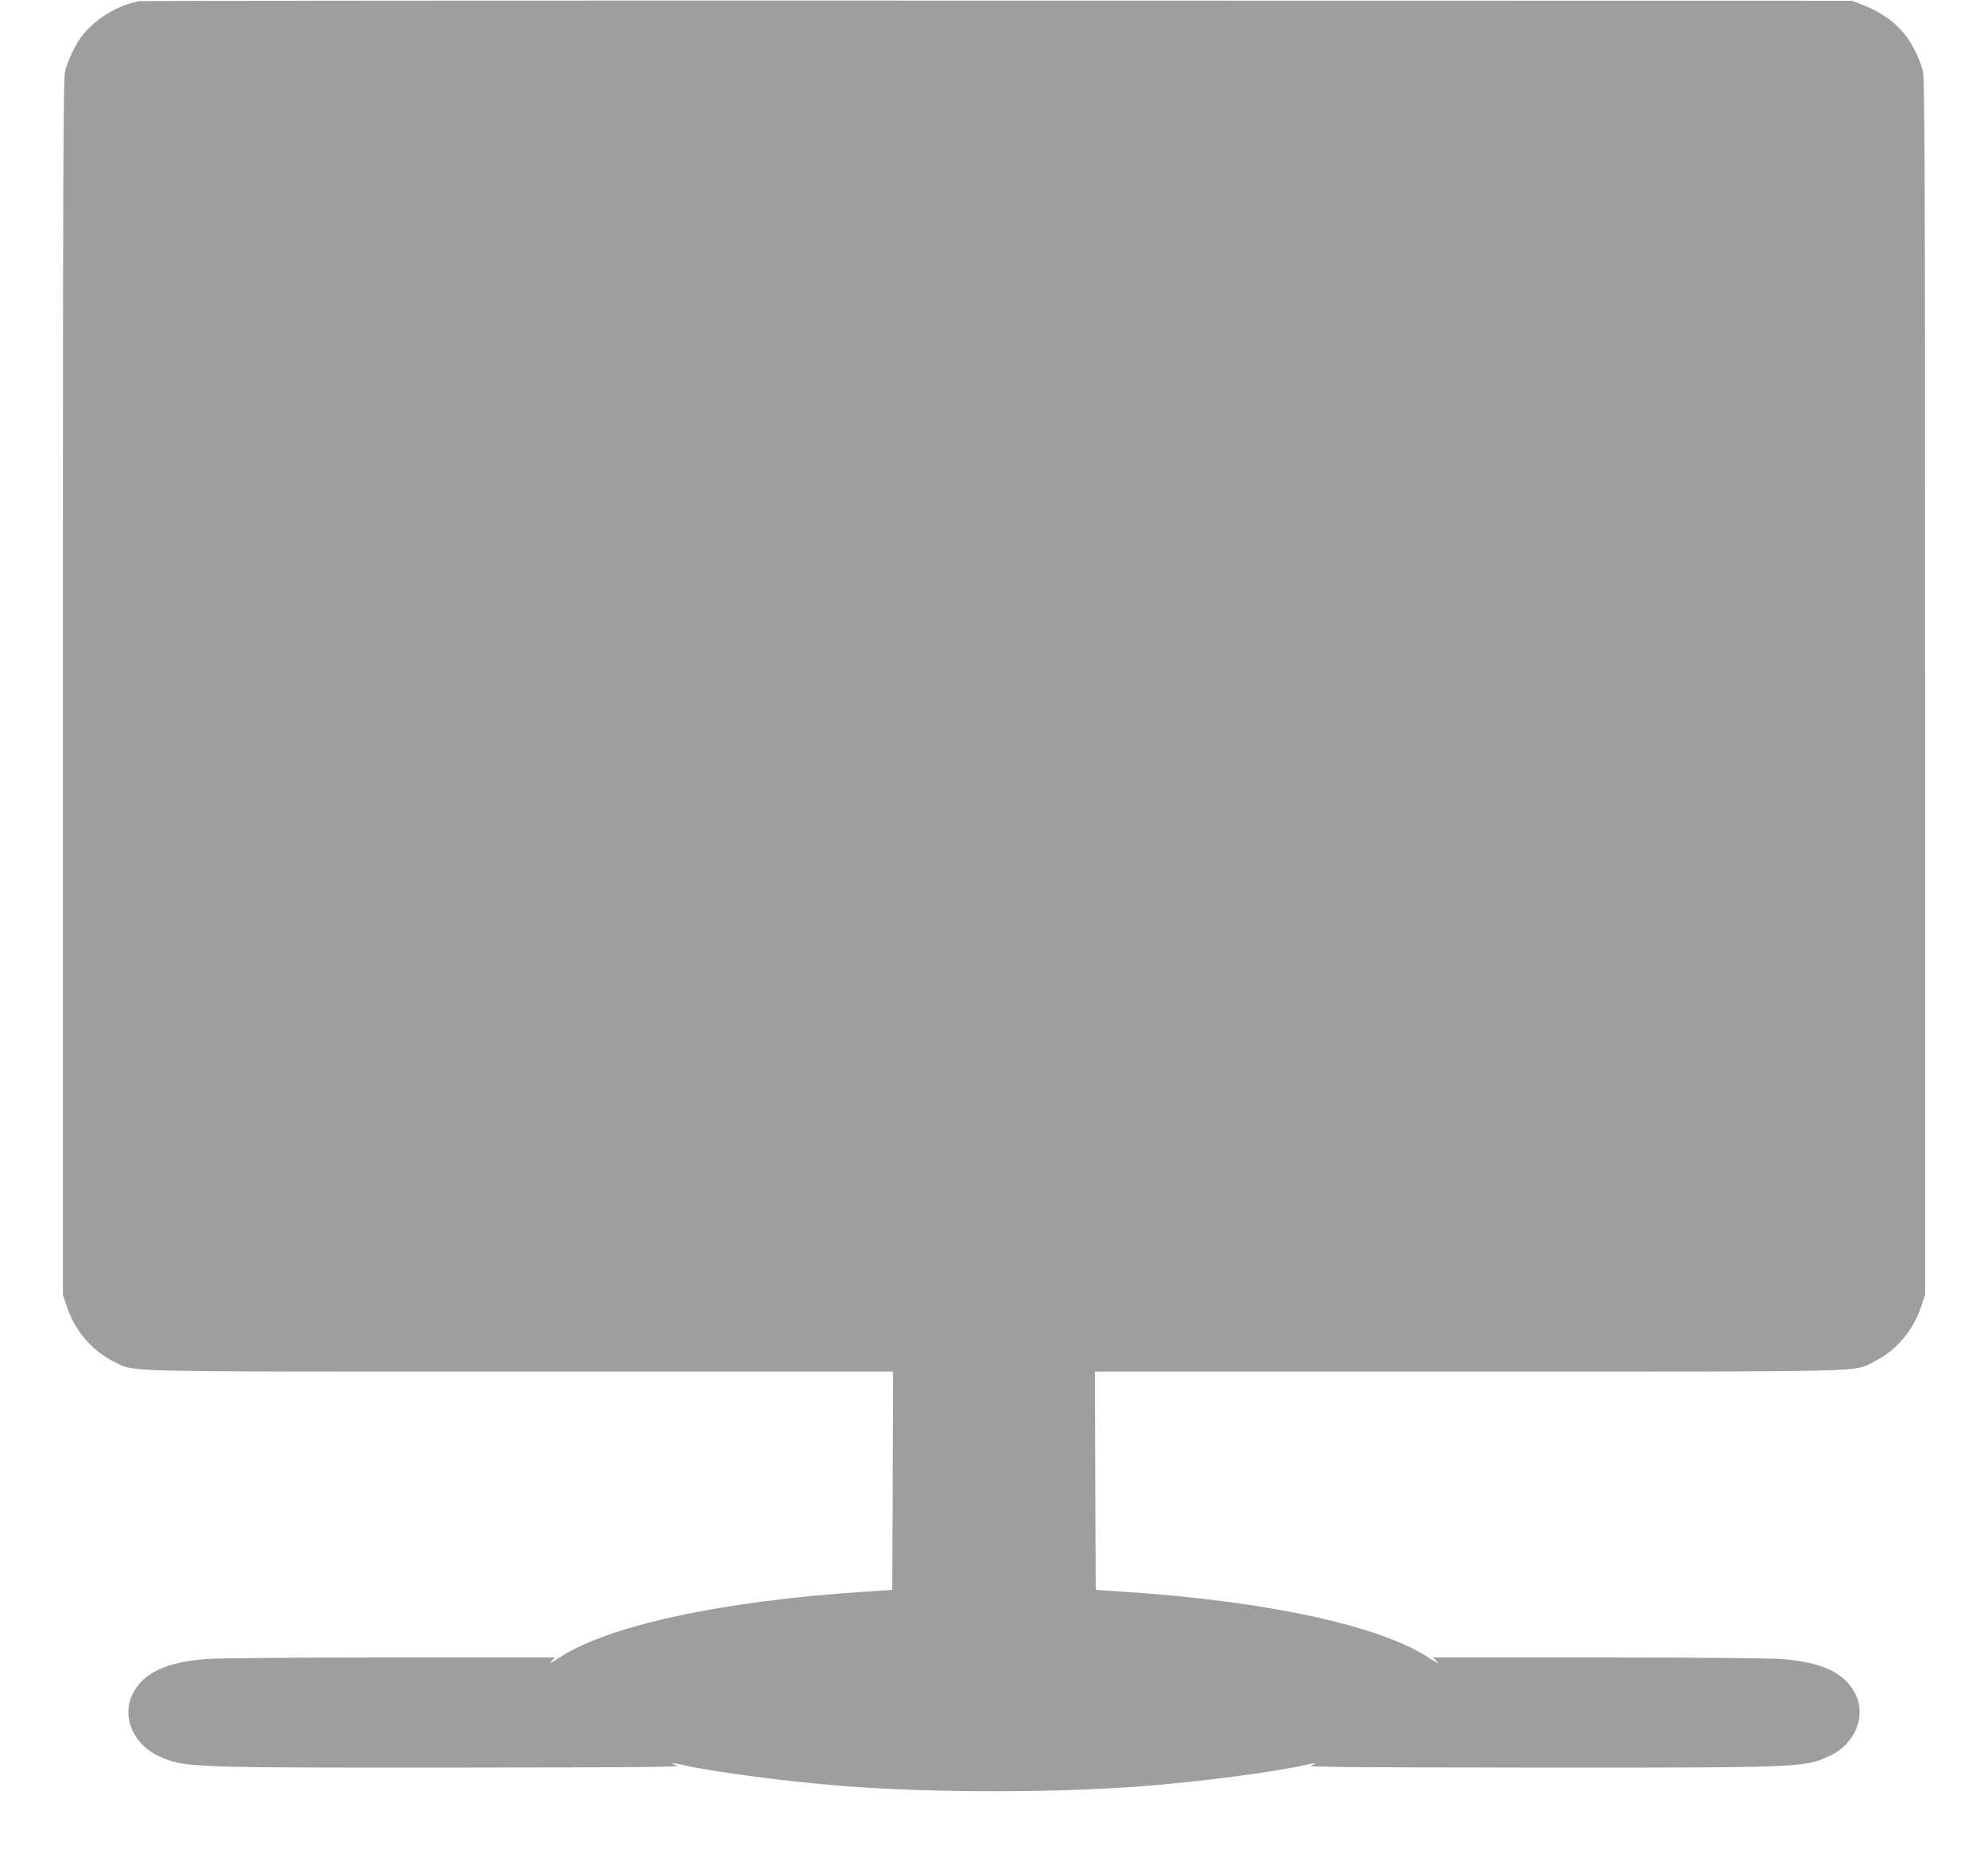 <?xml version="1.0" standalone="no"?>
<!DOCTYPE svg PUBLIC "-//W3C//DTD SVG 20010904//EN"
 "http://www.w3.org/TR/2001/REC-SVG-20010904/DTD/svg10.dtd">
<svg version="1.0" xmlns="http://www.w3.org/2000/svg"
 width="1280pt" height="1206pt" viewBox="0 0 1280 1206"
 preserveAspectRatio="xMidYMid meet">
<g transform="translate(0,1206) scale(0.1,-0.1)"
fill="#9e9e9e" stroke="none">
<path d="M900 12053 c-132 -22 -275 -106 -363 -213 -46 -54 -100 -164 -118
-240 -12 -46 -14 -703 -14 -3965 l0 -3910 27 -81 c52 -153 162 -280 300 -349
142 -69 -42 -65 2616 -65 l2402 0 -2 -702 -3 -703 -180 -12 c-926 -60 -1660
-220 -1971 -429 -47 -31 -61 -37 -45 -20 l24 26 -1064 0 c-614 0 -1115 -5
-1184 -10 -249 -21 -388 -83 -461 -206 -88 -148 -15 -340 160 -420 161 -73
183 -74 1885 -73 1247 1 1489 3 1451 14 -52 15 -34 19 25 5 214 -49 704 -112
1075 -140 574 -42 1306 -42 1880 0 371 28 861 91 1075 140 59 14 77 10 25 -5
-38 -11 204 -13 1451 -14 1702 -1 1724 0 1885 73 175 80 248 272 160 420 -73
123 -212 185 -461 206 -69 5 -570 10 -1184 10 l-1064 0 24 -26 c16 -17 2 -11
-45 20 -311 209 -1046 369 -1971 429 l-180 12 -3 703 -2 702 2402 0 c2658 0
2474 -4 2616 65 138 69 248 196 300 349 l27 81 0 3910 c0 3262 -2 3919 -14
3965 -18 76 -72 186 -118 240 -72 87 -157 146 -283 194 l-55 21 -5500 1
c-3025 1 -5511 -1 -5525 -3z"/>
</g>
</svg>
